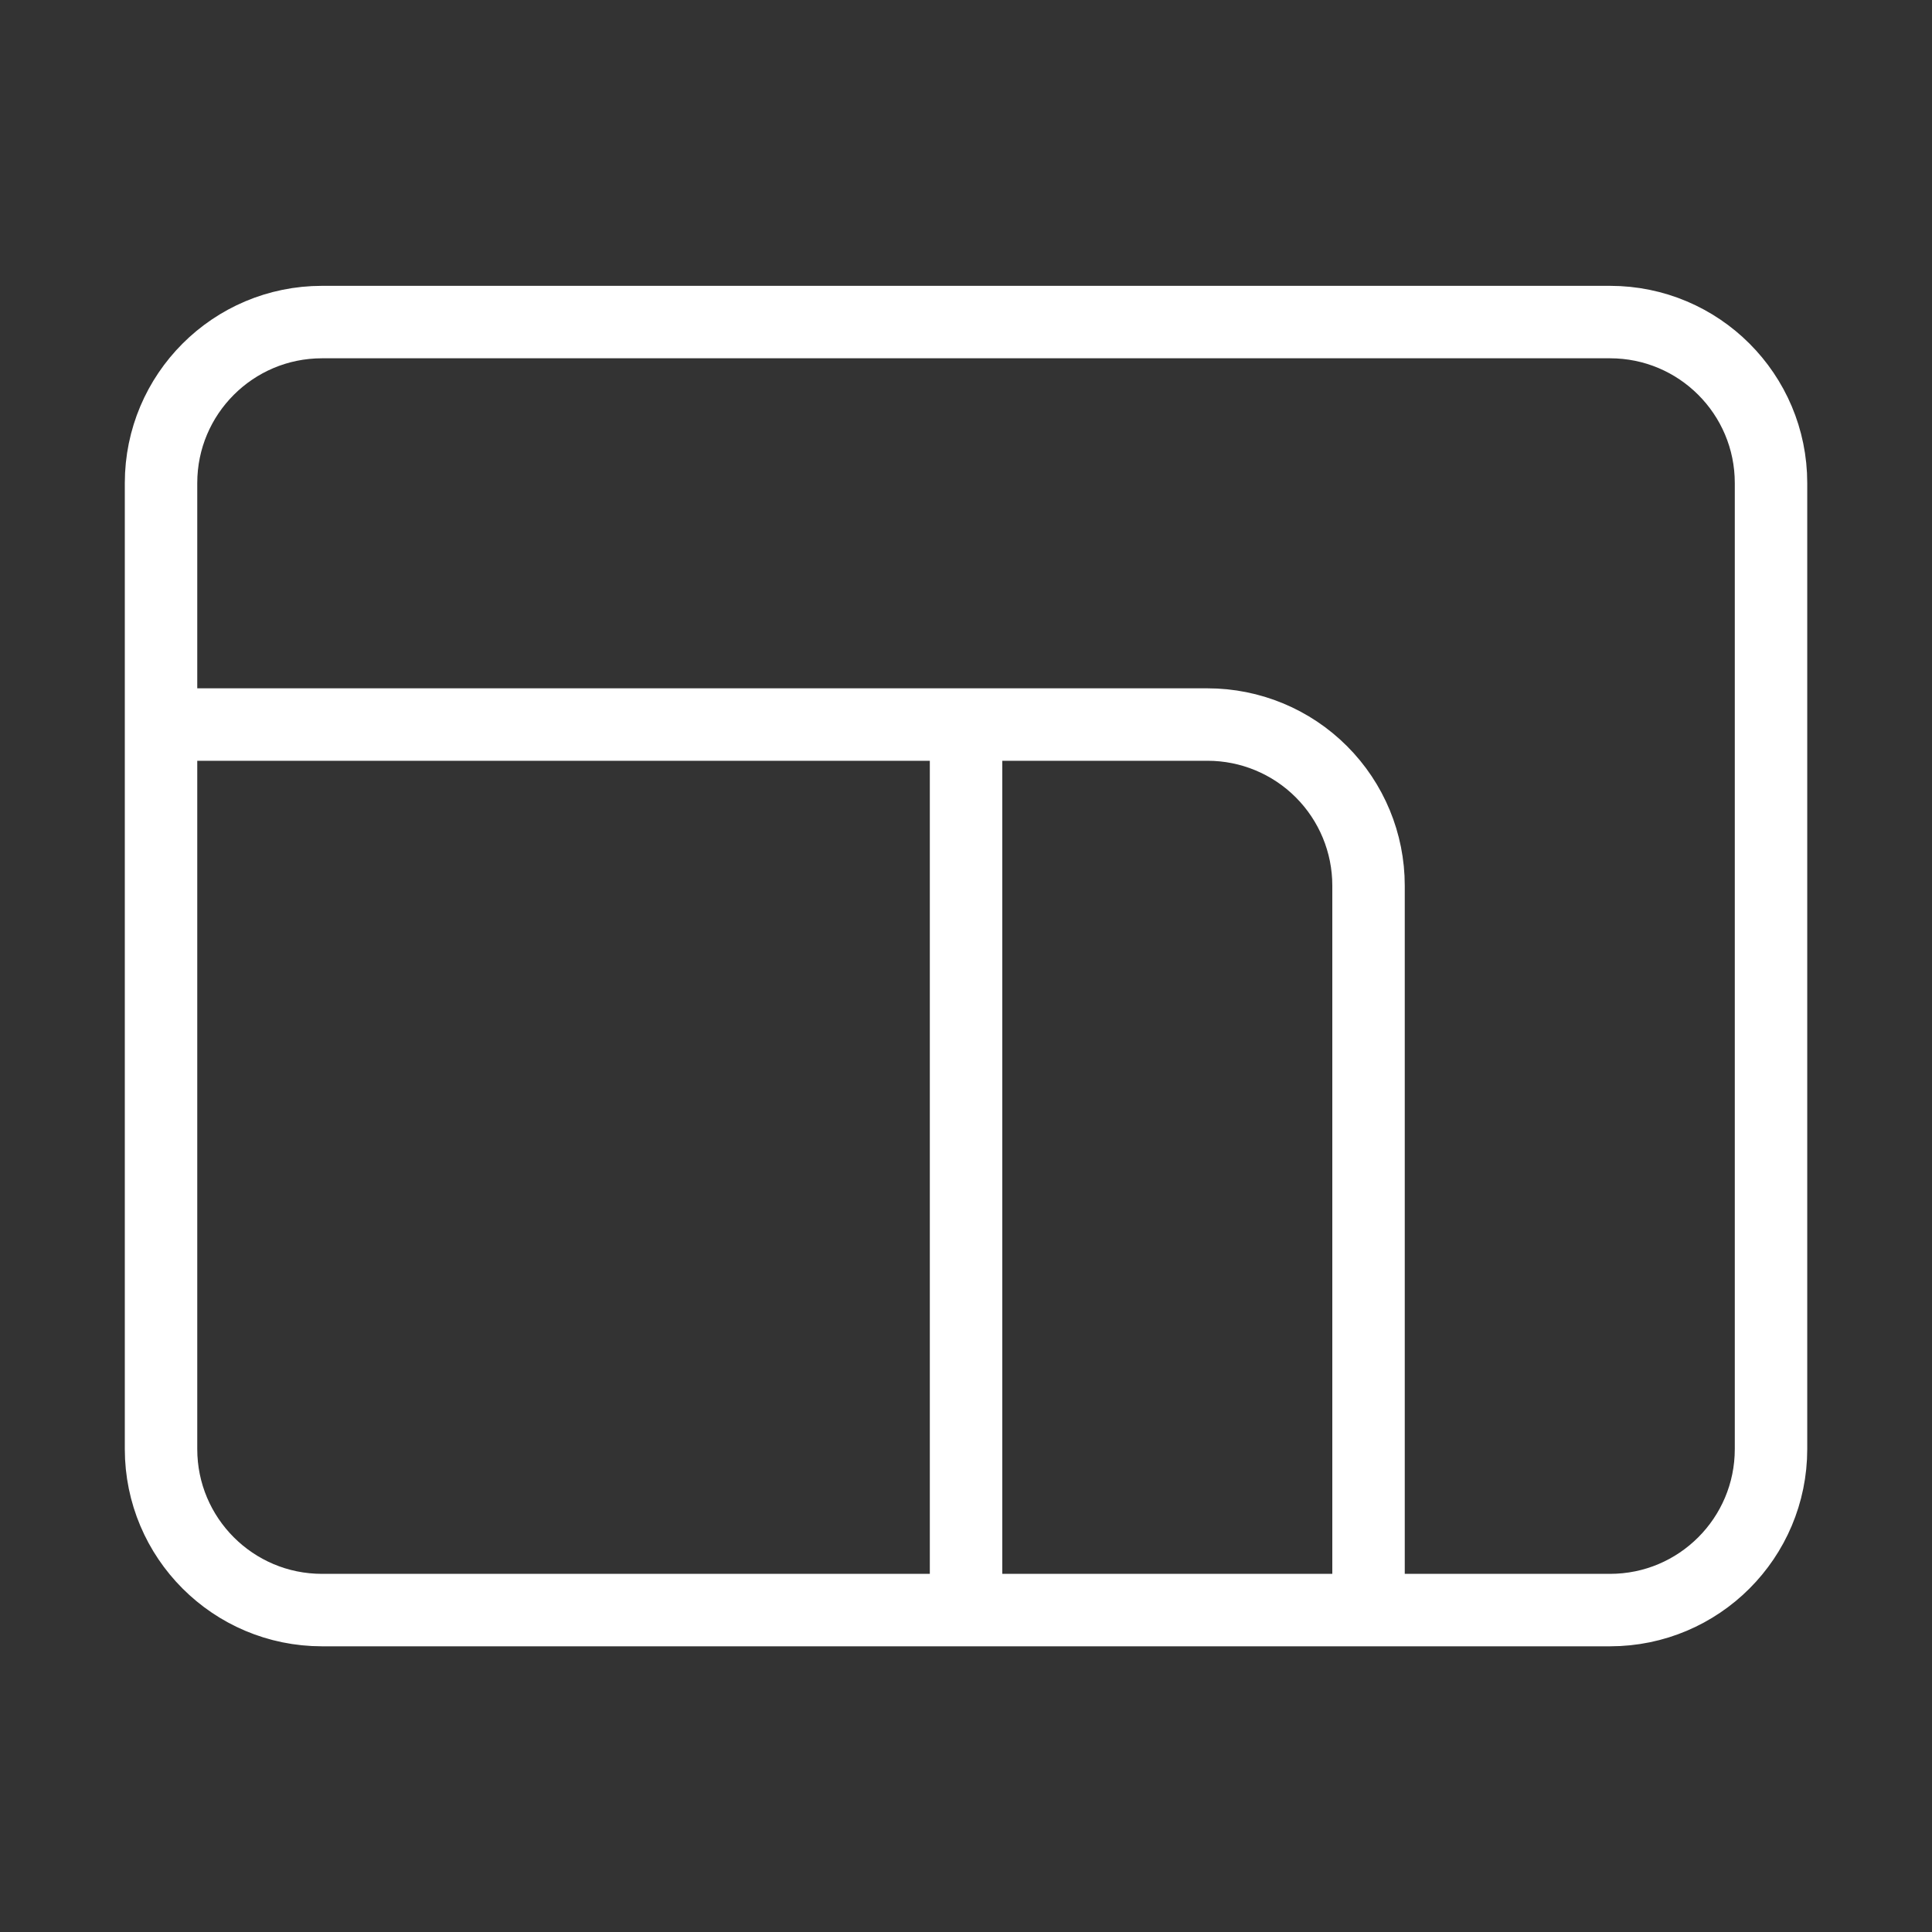 <svg width="40" height="40" viewBox="0 0 40 40" fill="none" xmlns="http://www.w3.org/2000/svg">
<rect x="0" y="0" width="40" height="40" fill="#333333" stroke="none"/>
<path d="M20.001 15.001V33.335M3.334 15.001H25.001C25.885 15.001 26.733 15.352 27.358 15.978C27.983 16.603 28.334 17.451 28.334 18.335V33.335M6.667 6.668H33.334C35.175 6.668 36.667 8.16 36.667 10.001V30.001C36.667 31.842 35.175 33.335 33.334 33.335H6.667C4.826 33.335 3.334 31.842 3.334 30.001V10.001C3.334 8.16 4.826 6.668 6.667 6.668Z" stroke="white" stroke-width="1.5" stroke-linecap="round" stroke-linejoin="round"/>
</svg>

